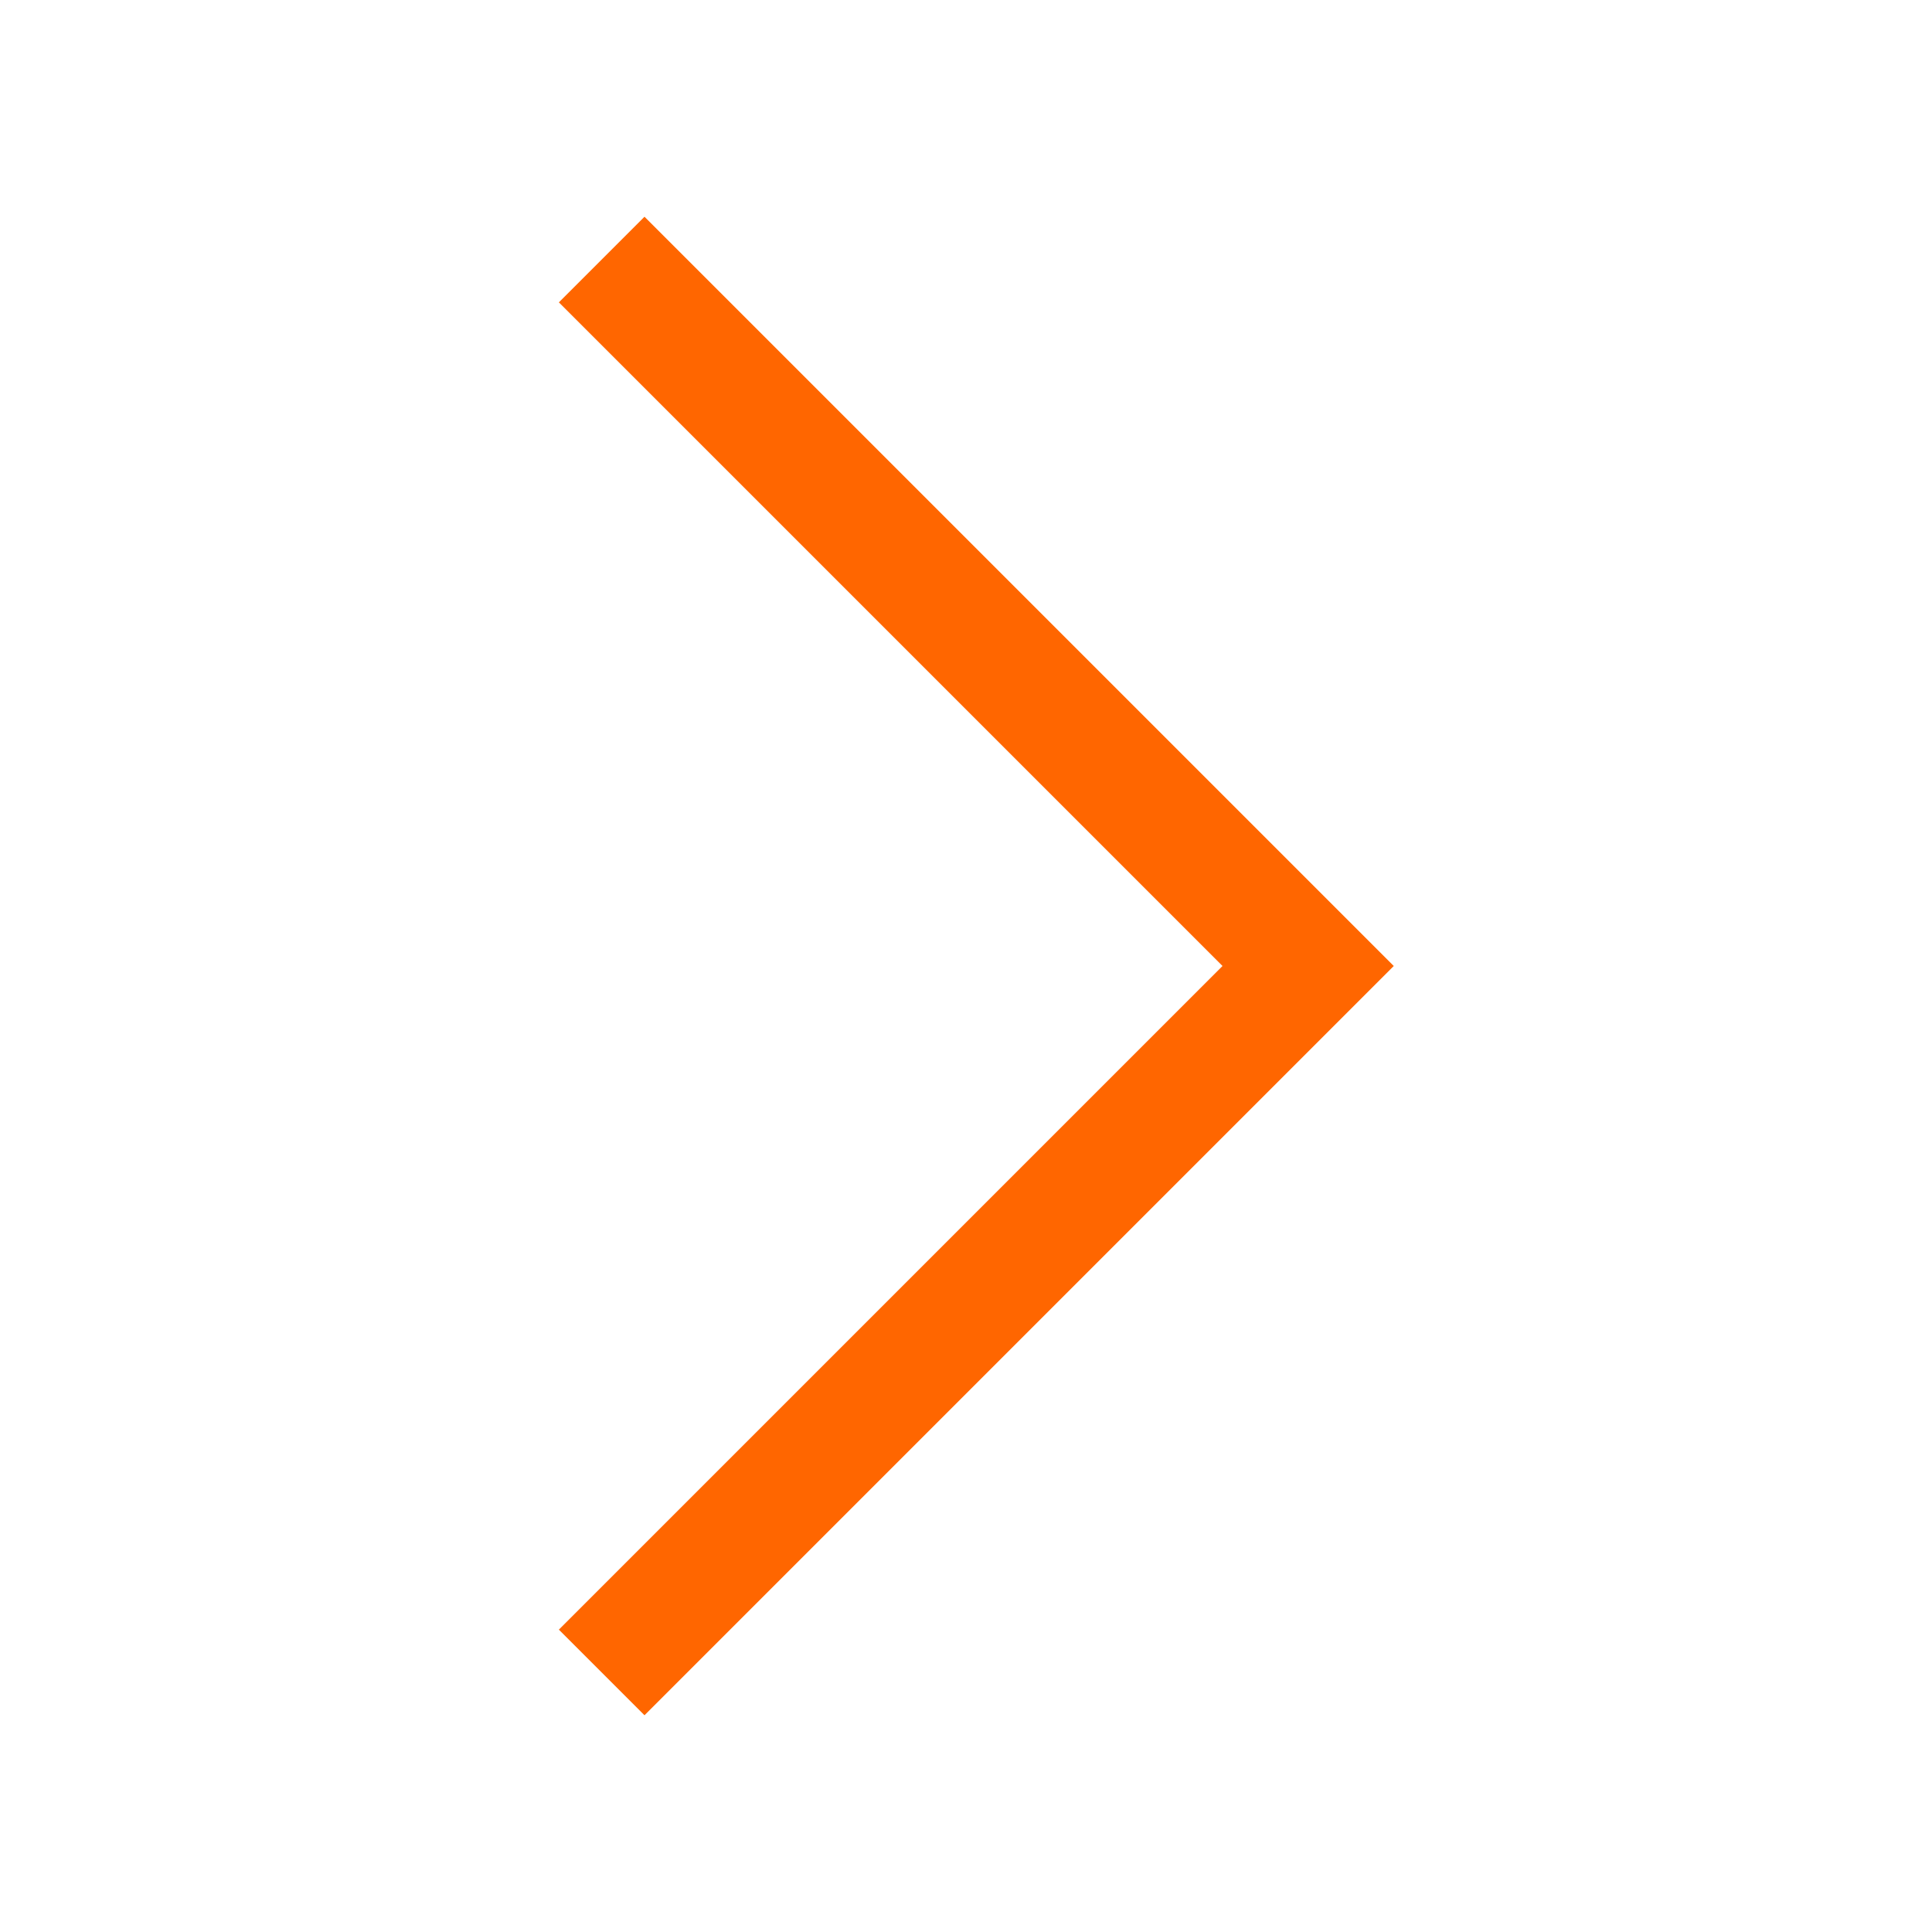 <svg xmlns="http://www.w3.org/2000/svg" width="22" height="22" viewBox="0 0 22 22" fill="none"><mask id="mask0_2289_2943" style="mask-type:alpha" maskUnits="userSpaceOnUse" x="0" y="0" width="22" height="22"><rect width="22" height="22" fill="#D9D9D9"></rect></mask><g mask="url(#mask0_2289_2943)"><path d="M7.339 19.532L6.364 18.557L13.921 11L6.364 3.443L7.339 2.468L15.871 11L7.339 19.532Z" fill="#FF6600"></path></g></svg>
